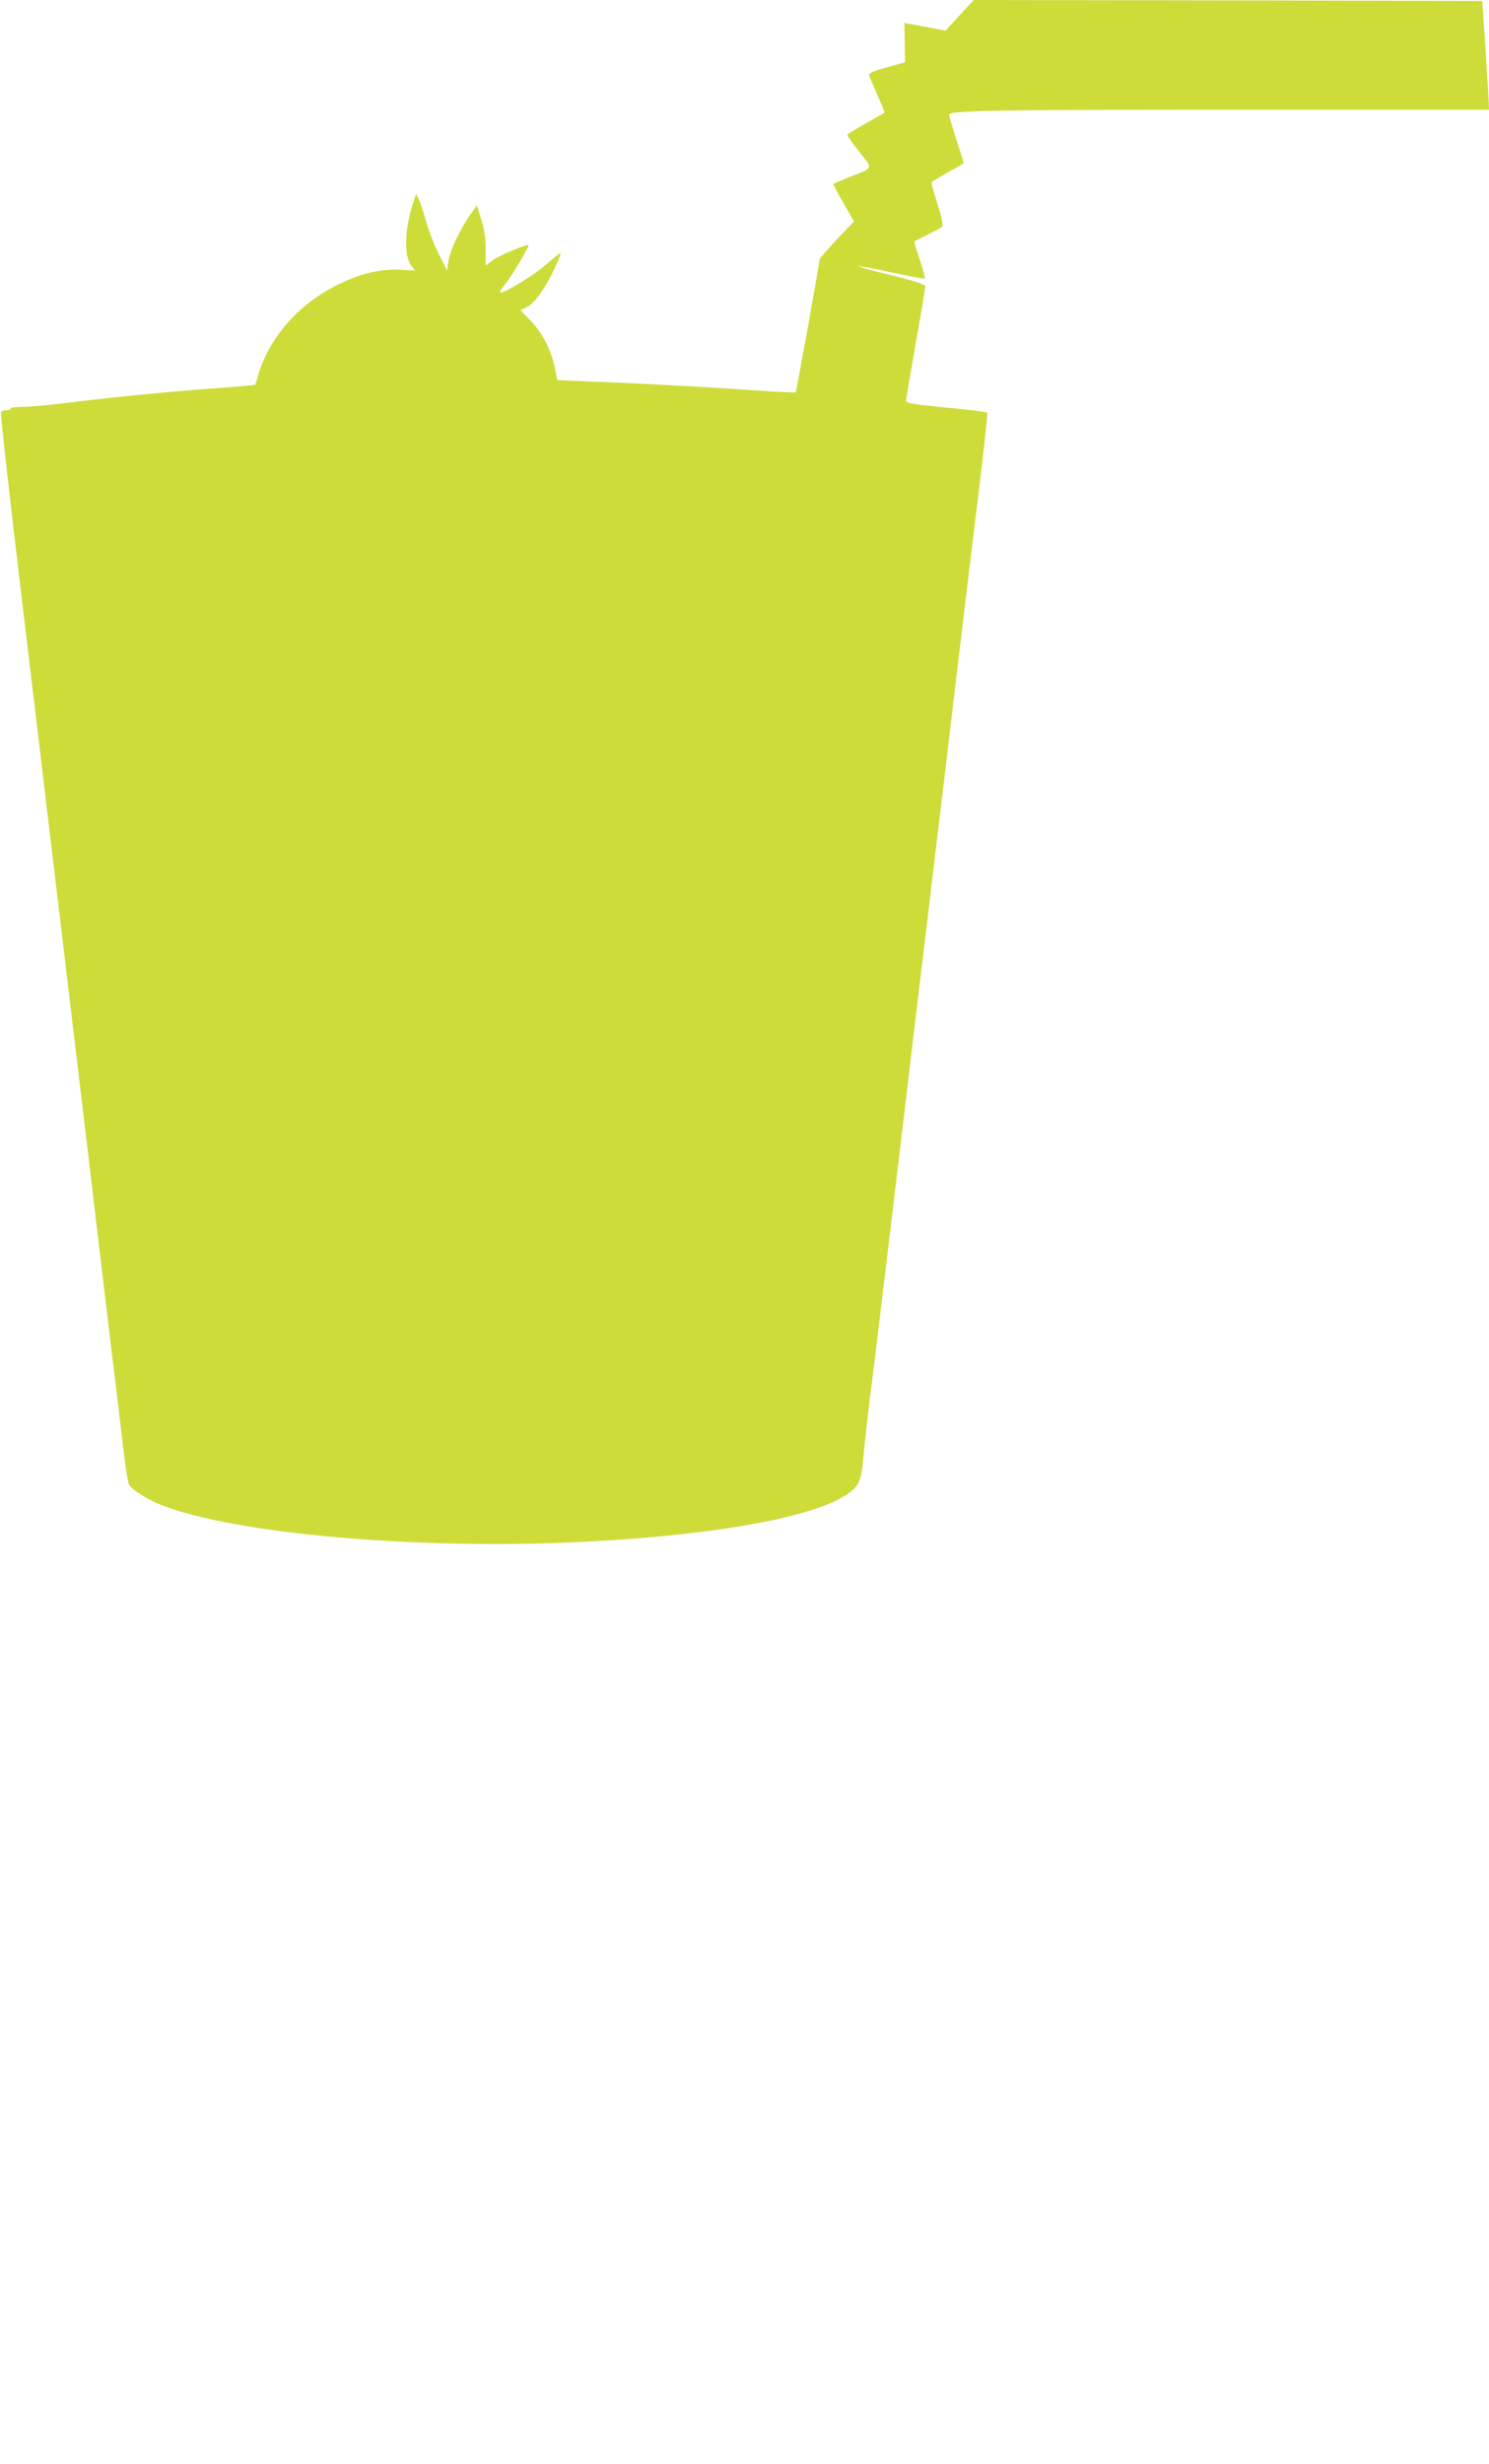 <?xml version="1.0" standalone="no"?>
<!DOCTYPE svg PUBLIC "-//W3C//DTD SVG 20010904//EN"
 "http://www.w3.org/TR/2001/REC-SVG-20010904/DTD/svg10.dtd">
<svg version="1.0" xmlns="http://www.w3.org/2000/svg"
 width="774pt" height="1280pt" viewBox="0 0 774 1280"
 preserveAspectRatio="xMidYMid meet">
<g transform="translate(0,1280) scale(0.1,-0.1)"
fill="#cddc39" stroke="none">
<path d="M4988 12720 l-73 -79 -70 13 c-38 7 -87 16 -107 20 l-37 7 2 -102 2
-102 -95 -27 c-69 -19 -94 -30 -92 -41 2 -8 21 -54 43 -103 22 -49 38 -90 37
-91 -2 -2 -45 -26 -96 -55 -51 -29 -94 -55 -97 -59 -2 -4 25 -44 61 -89 73
-93 78 -81 -52 -132 -43 -18 -80 -33 -82 -35 -2 -2 21 -46 52 -99 l55 -96 -90
-95 c-49 -52 -89 -98 -89 -103 0 -20 -120 -685 -124 -690 -3 -2 -110 3 -238
12 -262 18 -556 34 -822 44 l-179 7 -13 64 c-19 93 -65 182 -126 245 l-53 55
32 15 c48 23 112 119 167 250 18 44 22 46 -75 -36 -58 -50 -203 -138 -227
-138 -8 0 1 16 21 40 32 37 130 201 124 207 -7 7 -158 -57 -188 -80 l-34 -26
0 82 c0 58 -7 104 -23 156 l-23 74 -35 -49 c-52 -73 -104 -183 -113 -240 l-7
-49 -43 85 c-24 47 -54 125 -67 173 -13 48 -30 100 -38 114 l-13 26 -16 -49
c-44 -135 -48 -271 -10 -322 l20 -27 -80 4 c-102 4 -195 -18 -313 -74 -206
-99 -358 -268 -420 -467 l-17 -57 -51 -5 c-28 -3 -118 -10 -201 -16 -193 -14
-505 -45 -715 -71 -91 -12 -199 -22 -241 -22 -42 -1 -72 -5 -65 -9 6 -4 -1 -8
-16 -8 -15 0 -29 -4 -32 -9 -6 -9 50 -498 194 -1696 39 -324 88 -738 110 -920
22 -181 89 -746 150 -1255 60 -509 123 -1035 140 -1170 16 -135 36 -305 45
-379 9 -73 20 -142 26 -153 13 -25 99 -79 169 -106 381 -149 1322 -232 2165
-192 794 38 1354 153 1451 297 14 21 23 55 28 105 11 122 33 314 56 488 11 91
36 296 55 455 19 160 53 441 75 625 22 184 58 484 79 665 22 182 54 447 71
590 17 143 39 332 50 420 11 88 42 351 70 585 28 234 64 538 81 675 16 138 45
376 64 530 19 154 37 314 41 356 l7 76 -34 6 c-19 3 -114 14 -211 23 -147 15
-178 20 -178 33 0 9 23 143 50 298 28 155 50 288 50 296 0 9 -54 27 -175 57
-97 23 -174 44 -172 47 3 2 80 -12 172 -32 92 -20 169 -34 172 -31 3 3 -9 46
-26 97 -17 51 -30 93 -28 95 1 1 31 16 67 34 36 18 70 36 76 41 8 7 2 40 -23
120 -19 61 -33 112 -31 113 1 2 40 25 86 51 45 25 82 47 82 48 0 1 -18 58 -40
126 -22 69 -38 126 -36 128 19 19 267 23 1464 23 l1342 0 -1 28 c0 15 -8 142
-17 282 l-17 255 -1322 3 -1321 2 -74 -80z"/>
</g>
</svg>
